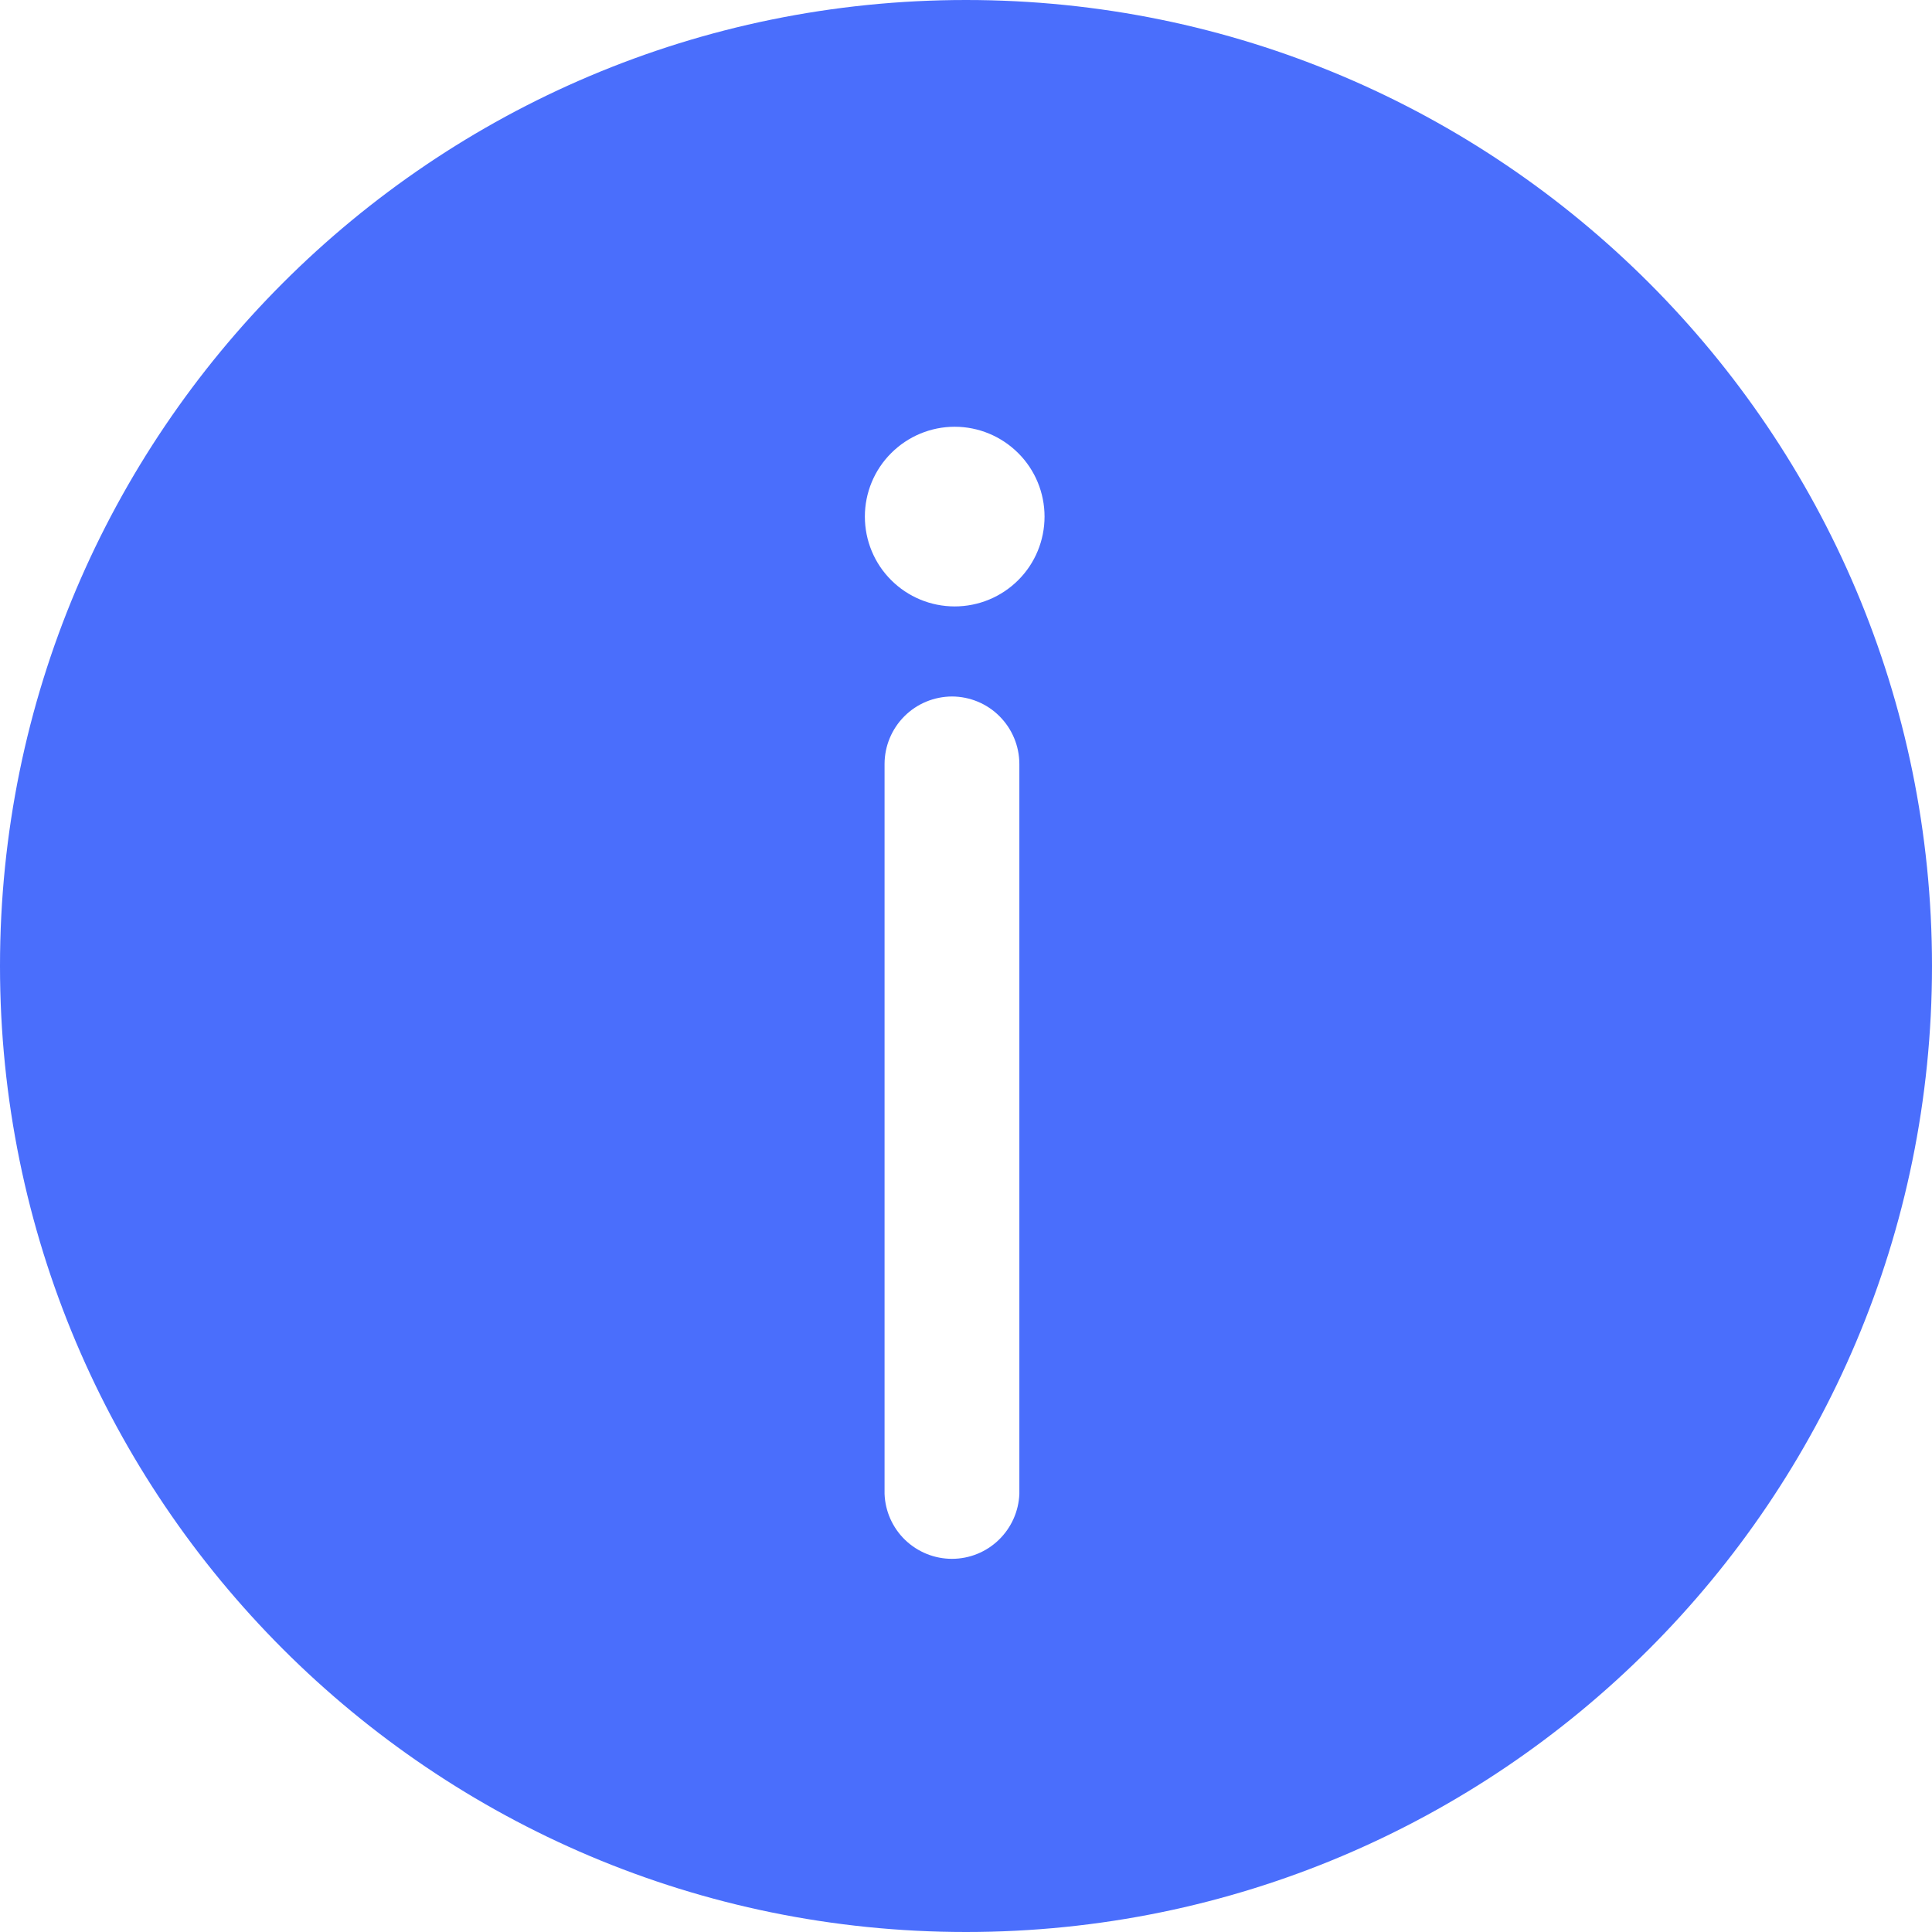 <?xml version="1.0" encoding="UTF-8"?> <svg xmlns="http://www.w3.org/2000/svg" width="26" height="26" viewBox="0 0 26 26" fill="none"><path d="M13 0C20.18 0 26 5.82 26 13C26 20.18 20.18 26 13 26C5.82 26 0 20.18 0 13C0 5.82 5.82 0 13 0ZM12.812 9.373C12.571 9.374 12.341 9.469 12.171 9.639C12.001 9.809 11.905 10.039 11.904 10.279V20.105C11.913 20.339 12.012 20.561 12.181 20.724C12.351 20.887 12.576 20.978 12.811 20.978C13.046 20.978 13.271 20.887 13.44 20.724C13.609 20.561 13.709 20.339 13.718 20.105V10.279C13.717 10.039 13.621 9.809 13.451 9.639C13.282 9.469 13.052 9.374 12.812 9.373ZM12.848 5.743C12.527 5.743 12.22 5.871 11.993 6.098C11.766 6.324 11.639 6.632 11.639 6.952C11.639 7.273 11.766 7.581 11.993 7.807C12.22 8.034 12.527 8.161 12.848 8.161C13.168 8.161 13.476 8.034 13.703 7.807C13.93 7.581 14.057 7.273 14.057 6.952C14.057 6.632 13.93 6.324 13.703 6.098C13.476 5.871 13.168 5.743 12.848 5.743Z" fill="#4A6EFC"></path></svg> 